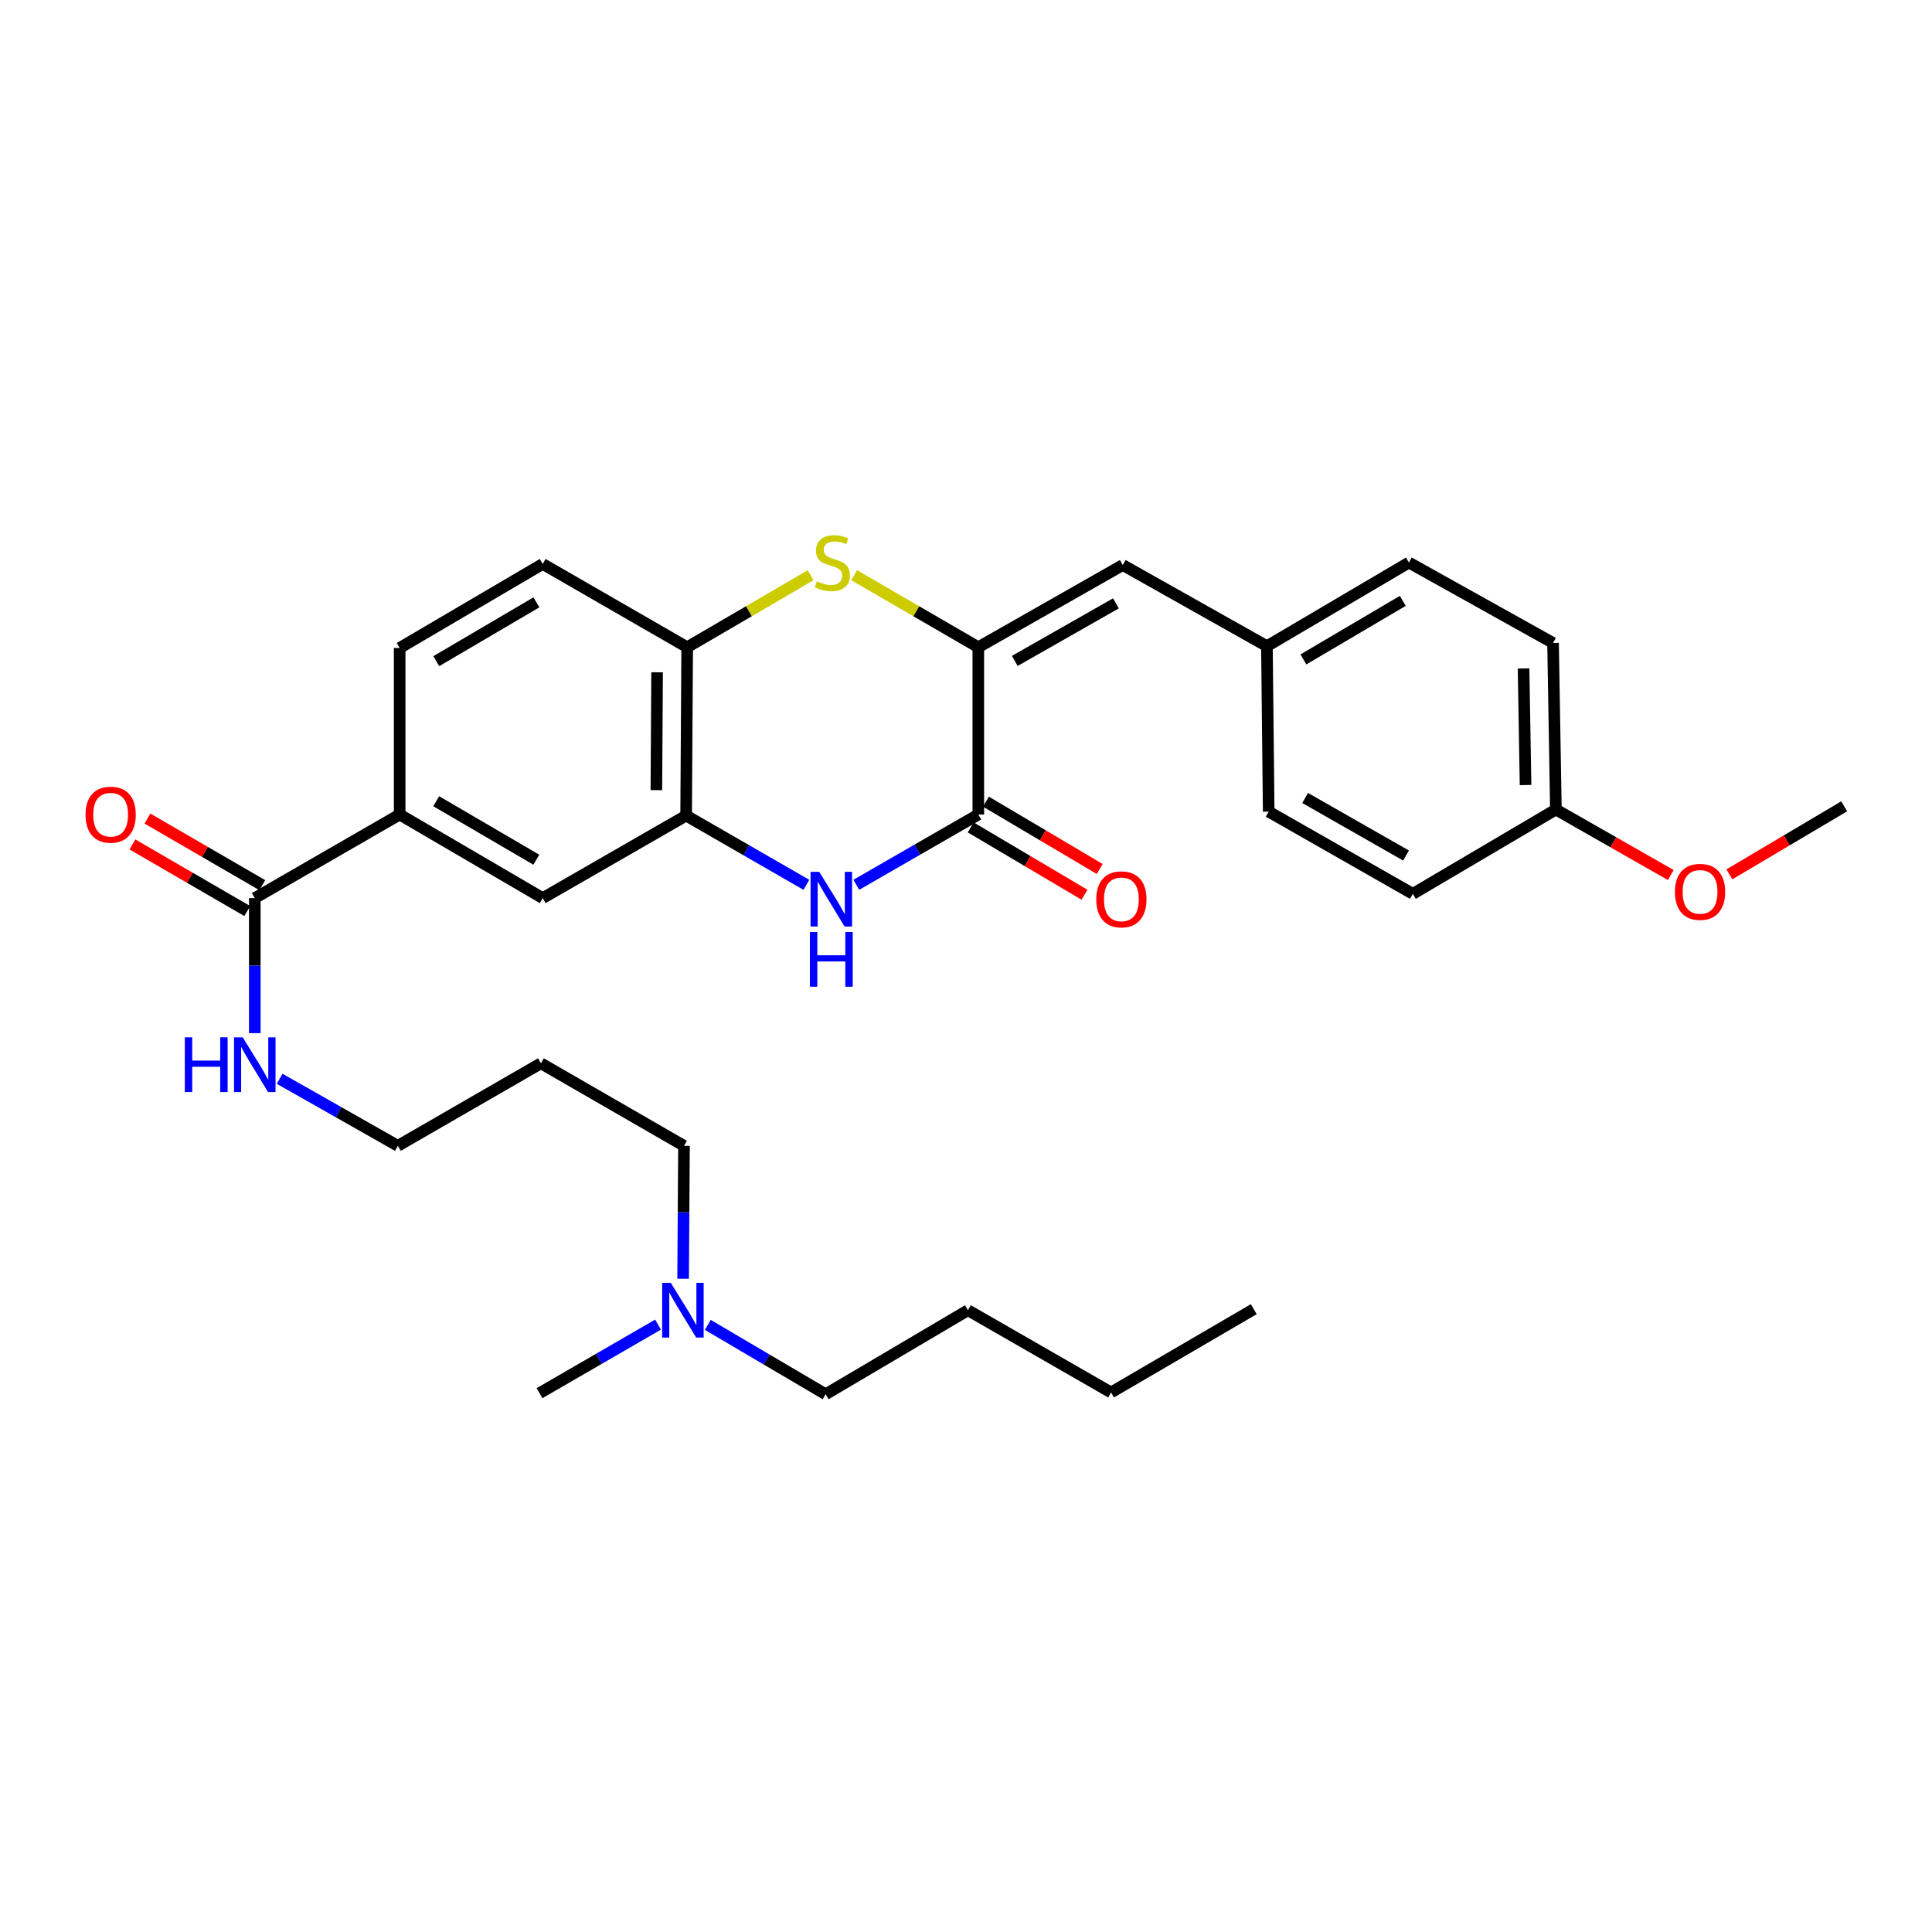 <?xml version='1.0' encoding='iso-8859-1'?>
<svg version='1.1' baseProfile='full'
              xmlns='http://www.w3.org/2000/svg'
                      xmlns:rdkit='http://www.rdkit.org/xml'
                      xmlns:xlink='http://www.w3.org/1999/xlink'
                  xml:space='preserve'
width='1000px' height='1000px' viewBox='0 0 1000 1000'>
<!-- END OF HEADER -->
<rect style='opacity:1.0;fill:#FFFFFF;stroke:none' width='1000' height='1000' x='0' y='0'> </rect>
<path class='bond-0' d='M 506.373,335.009 L 506.373,421.599' style='fill:none;fill-rule:evenodd;stroke:#000000;stroke-width:6px;stroke-linecap:butt;stroke-linejoin:miter;stroke-opacity:1' />
<path class='bond-2' d='M 506.373,335.009 L 474.233,316.358' style='fill:none;fill-rule:evenodd;stroke:#000000;stroke-width:6px;stroke-linecap:butt;stroke-linejoin:miter;stroke-opacity:1' />
<path class='bond-2' d='M 474.233,316.358 L 442.093,297.708' style='fill:none;fill-rule:evenodd;stroke:#CCCC00;stroke-width:6px;stroke-linecap:butt;stroke-linejoin:miter;stroke-opacity:1' />
<path class='bond-5' d='M 506.373,335.009 L 581.15,292.462' style='fill:none;fill-rule:evenodd;stroke:#000000;stroke-width:6px;stroke-linecap:butt;stroke-linejoin:miter;stroke-opacity:1' />
<path class='bond-5' d='M 525.248,342.087 L 577.592,312.305' style='fill:none;fill-rule:evenodd;stroke:#000000;stroke-width:6px;stroke-linecap:butt;stroke-linejoin:miter;stroke-opacity:1' />
<path class='bond-1' d='M 506.373,421.599 L 474.798,439.784' style='fill:none;fill-rule:evenodd;stroke:#000000;stroke-width:6px;stroke-linecap:butt;stroke-linejoin:miter;stroke-opacity:1' />
<path class='bond-1' d='M 474.798,439.784 L 443.223,457.969' style='fill:none;fill-rule:evenodd;stroke:#0000FF;stroke-width:6px;stroke-linecap:butt;stroke-linejoin:miter;stroke-opacity:1' />
<path class='bond-9' d='M 502.429,428.263 L 531.881,445.691' style='fill:none;fill-rule:evenodd;stroke:#000000;stroke-width:6px;stroke-linecap:butt;stroke-linejoin:miter;stroke-opacity:1' />
<path class='bond-9' d='M 531.881,445.691 L 561.333,463.118' style='fill:none;fill-rule:evenodd;stroke:#FF0000;stroke-width:6px;stroke-linecap:butt;stroke-linejoin:miter;stroke-opacity:1' />
<path class='bond-9' d='M 510.316,414.935 L 539.768,432.362' style='fill:none;fill-rule:evenodd;stroke:#000000;stroke-width:6px;stroke-linecap:butt;stroke-linejoin:miter;stroke-opacity:1' />
<path class='bond-9' d='M 539.768,432.362 L 569.219,449.789' style='fill:none;fill-rule:evenodd;stroke:#FF0000;stroke-width:6px;stroke-linecap:butt;stroke-linejoin:miter;stroke-opacity:1' />
<path class='bond-31' d='M 417.38,457.985 L 386.26,440.063' style='fill:none;fill-rule:evenodd;stroke:#0000FF;stroke-width:6px;stroke-linecap:butt;stroke-linejoin:miter;stroke-opacity:1' />
<path class='bond-31' d='M 386.26,440.063 L 355.141,422.141' style='fill:none;fill-rule:evenodd;stroke:#000000;stroke-width:6px;stroke-linecap:butt;stroke-linejoin:miter;stroke-opacity:1' />
<path class='bond-4' d='M 419.575,297.737 L 387.629,316.373' style='fill:none;fill-rule:evenodd;stroke:#CCCC00;stroke-width:6px;stroke-linecap:butt;stroke-linejoin:miter;stroke-opacity:1' />
<path class='bond-4' d='M 387.629,316.373 L 355.683,335.009' style='fill:none;fill-rule:evenodd;stroke:#000000;stroke-width:6px;stroke-linecap:butt;stroke-linejoin:miter;stroke-opacity:1' />
<path class='bond-3' d='M 355.141,422.141 L 355.683,335.009' style='fill:none;fill-rule:evenodd;stroke:#000000;stroke-width:6px;stroke-linecap:butt;stroke-linejoin:miter;stroke-opacity:1' />
<path class='bond-3' d='M 339.735,408.975 L 340.114,347.982' style='fill:none;fill-rule:evenodd;stroke:#000000;stroke-width:6px;stroke-linecap:butt;stroke-linejoin:miter;stroke-opacity:1' />
<path class='bond-8' d='M 355.141,422.141 L 280.905,464.86' style='fill:none;fill-rule:evenodd;stroke:#000000;stroke-width:6px;stroke-linecap:butt;stroke-linejoin:miter;stroke-opacity:1' />
<path class='bond-11' d='M 355.683,335.009 L 280.905,291.903' style='fill:none;fill-rule:evenodd;stroke:#000000;stroke-width:6px;stroke-linecap:butt;stroke-linejoin:miter;stroke-opacity:1' />
<path class='bond-13' d='M 581.15,292.462 L 655.755,334.467' style='fill:none;fill-rule:evenodd;stroke:#000000;stroke-width:6px;stroke-linecap:butt;stroke-linejoin:miter;stroke-opacity:1' />
<path class='bond-6' d='M 131.876,464.86 L 206.868,421.599' style='fill:none;fill-rule:evenodd;stroke:#000000;stroke-width:6px;stroke-linecap:butt;stroke-linejoin:miter;stroke-opacity:1' />
<path class='bond-10' d='M 135.76,458.161 L 106.036,440.925' style='fill:none;fill-rule:evenodd;stroke:#000000;stroke-width:6px;stroke-linecap:butt;stroke-linejoin:miter;stroke-opacity:1' />
<path class='bond-10' d='M 106.036,440.925 L 76.311,423.689' style='fill:none;fill-rule:evenodd;stroke:#FF0000;stroke-width:6px;stroke-linecap:butt;stroke-linejoin:miter;stroke-opacity:1' />
<path class='bond-10' d='M 127.991,471.559 L 98.267,454.323' style='fill:none;fill-rule:evenodd;stroke:#000000;stroke-width:6px;stroke-linecap:butt;stroke-linejoin:miter;stroke-opacity:1' />
<path class='bond-10' d='M 98.267,454.323 L 68.542,437.086' style='fill:none;fill-rule:evenodd;stroke:#FF0000;stroke-width:6px;stroke-linecap:butt;stroke-linejoin:miter;stroke-opacity:1' />
<path class='bond-14' d='M 131.876,464.86 L 131.876,499.812' style='fill:none;fill-rule:evenodd;stroke:#000000;stroke-width:6px;stroke-linecap:butt;stroke-linejoin:miter;stroke-opacity:1' />
<path class='bond-14' d='M 131.876,499.812 L 131.876,534.765' style='fill:none;fill-rule:evenodd;stroke:#0000FF;stroke-width:6px;stroke-linecap:butt;stroke-linejoin:miter;stroke-opacity:1' />
<path class='bond-7' d='M 206.868,421.599 L 206.868,335.387' style='fill:none;fill-rule:evenodd;stroke:#000000;stroke-width:6px;stroke-linecap:butt;stroke-linejoin:miter;stroke-opacity:1' />
<path class='bond-33' d='M 206.868,421.599 L 280.905,464.86' style='fill:none;fill-rule:evenodd;stroke:#000000;stroke-width:6px;stroke-linecap:butt;stroke-linejoin:miter;stroke-opacity:1' />
<path class='bond-33' d='M 225.787,414.716 L 277.613,444.999' style='fill:none;fill-rule:evenodd;stroke:#000000;stroke-width:6px;stroke-linecap:butt;stroke-linejoin:miter;stroke-opacity:1' />
<path class='bond-12' d='M 280.905,291.903 L 206.868,335.387' style='fill:none;fill-rule:evenodd;stroke:#000000;stroke-width:6px;stroke-linecap:butt;stroke-linejoin:miter;stroke-opacity:1' />
<path class='bond-12' d='M 277.643,311.78 L 225.817,342.219' style='fill:none;fill-rule:evenodd;stroke:#000000;stroke-width:6px;stroke-linecap:butt;stroke-linejoin:miter;stroke-opacity:1' />
<path class='bond-17' d='M 655.755,334.467 L 656.676,420.111' style='fill:none;fill-rule:evenodd;stroke:#000000;stroke-width:6px;stroke-linecap:butt;stroke-linejoin:miter;stroke-opacity:1' />
<path class='bond-18' d='M 655.755,334.467 L 729.242,291.171' style='fill:none;fill-rule:evenodd;stroke:#000000;stroke-width:6px;stroke-linecap:butt;stroke-linejoin:miter;stroke-opacity:1' />
<path class='bond-18' d='M 674.639,341.316 L 726.08,311.009' style='fill:none;fill-rule:evenodd;stroke:#000000;stroke-width:6px;stroke-linecap:butt;stroke-linejoin:miter;stroke-opacity:1' />
<path class='bond-23' d='M 144.744,558.378 L 175.337,575.727' style='fill:none;fill-rule:evenodd;stroke:#0000FF;stroke-width:6px;stroke-linecap:butt;stroke-linejoin:miter;stroke-opacity:1' />
<path class='bond-23' d='M 175.337,575.727 L 205.93,593.076' style='fill:none;fill-rule:evenodd;stroke:#000000;stroke-width:6px;stroke-linecap:butt;stroke-linejoin:miter;stroke-opacity:1' />
<path class='bond-15' d='M 353.578,661.882 L 353.805,627.479' style='fill:none;fill-rule:evenodd;stroke:#0000FF;stroke-width:6px;stroke-linecap:butt;stroke-linejoin:miter;stroke-opacity:1' />
<path class='bond-15' d='M 353.805,627.479 L 354.031,593.076' style='fill:none;fill-rule:evenodd;stroke:#000000;stroke-width:6px;stroke-linecap:butt;stroke-linejoin:miter;stroke-opacity:1' />
<path class='bond-25' d='M 366.355,685.755 L 396.85,703.709' style='fill:none;fill-rule:evenodd;stroke:#0000FF;stroke-width:6px;stroke-linecap:butt;stroke-linejoin:miter;stroke-opacity:1' />
<path class='bond-25' d='M 396.85,703.709 L 427.345,721.663' style='fill:none;fill-rule:evenodd;stroke:#000000;stroke-width:6px;stroke-linecap:butt;stroke-linejoin:miter;stroke-opacity:1' />
<path class='bond-26' d='M 340.588,685.623 L 309.921,703.363' style='fill:none;fill-rule:evenodd;stroke:#0000FF;stroke-width:6px;stroke-linecap:butt;stroke-linejoin:miter;stroke-opacity:1' />
<path class='bond-26' d='M 309.921,703.363 L 279.253,721.104' style='fill:none;fill-rule:evenodd;stroke:#000000;stroke-width:6px;stroke-linecap:butt;stroke-linejoin:miter;stroke-opacity:1' />
<path class='bond-16' d='M 805.327,419.001 L 803.855,332.797' style='fill:none;fill-rule:evenodd;stroke:#000000;stroke-width:6px;stroke-linecap:butt;stroke-linejoin:miter;stroke-opacity:1' />
<path class='bond-16' d='M 789.621,406.334 L 788.591,345.992' style='fill:none;fill-rule:evenodd;stroke:#000000;stroke-width:6px;stroke-linecap:butt;stroke-linejoin:miter;stroke-opacity:1' />
<path class='bond-22' d='M 805.327,419.001 L 835.06,435.959' style='fill:none;fill-rule:evenodd;stroke:#000000;stroke-width:6px;stroke-linecap:butt;stroke-linejoin:miter;stroke-opacity:1' />
<path class='bond-22' d='M 835.06,435.959 L 864.793,452.917' style='fill:none;fill-rule:evenodd;stroke:#FF0000;stroke-width:6px;stroke-linecap:butt;stroke-linejoin:miter;stroke-opacity:1' />
<path class='bond-32' d='M 805.327,419.001 L 731.289,462.657' style='fill:none;fill-rule:evenodd;stroke:#000000;stroke-width:6px;stroke-linecap:butt;stroke-linejoin:miter;stroke-opacity:1' />
<path class='bond-20' d='M 656.676,420.111 L 731.289,462.657' style='fill:none;fill-rule:evenodd;stroke:#000000;stroke-width:6px;stroke-linecap:butt;stroke-linejoin:miter;stroke-opacity:1' />
<path class='bond-20' d='M 675.539,413.039 L 727.769,442.822' style='fill:none;fill-rule:evenodd;stroke:#000000;stroke-width:6px;stroke-linecap:butt;stroke-linejoin:miter;stroke-opacity:1' />
<path class='bond-19' d='M 729.242,291.171 L 803.855,332.797' style='fill:none;fill-rule:evenodd;stroke:#000000;stroke-width:6px;stroke-linecap:butt;stroke-linejoin:miter;stroke-opacity:1' />
<path class='bond-21' d='M 279.976,550.358 L 205.93,593.076' style='fill:none;fill-rule:evenodd;stroke:#000000;stroke-width:6px;stroke-linecap:butt;stroke-linejoin:miter;stroke-opacity:1' />
<path class='bond-24' d='M 279.976,550.358 L 354.031,593.076' style='fill:none;fill-rule:evenodd;stroke:#000000;stroke-width:6px;stroke-linecap:butt;stroke-linejoin:miter;stroke-opacity:1' />
<path class='bond-27' d='M 895.108,452.568 L 924.827,434.958' style='fill:none;fill-rule:evenodd;stroke:#FF0000;stroke-width:6px;stroke-linecap:butt;stroke-linejoin:miter;stroke-opacity:1' />
<path class='bond-27' d='M 924.827,434.958 L 954.545,417.349' style='fill:none;fill-rule:evenodd;stroke:#000000;stroke-width:6px;stroke-linecap:butt;stroke-linejoin:miter;stroke-opacity:1' />
<path class='bond-28' d='M 427.345,721.663 L 501.012,678.17' style='fill:none;fill-rule:evenodd;stroke:#000000;stroke-width:6px;stroke-linecap:butt;stroke-linejoin:miter;stroke-opacity:1' />
<path class='bond-29' d='M 501.012,678.17 L 575.084,720.734' style='fill:none;fill-rule:evenodd;stroke:#000000;stroke-width:6px;stroke-linecap:butt;stroke-linejoin:miter;stroke-opacity:1' />
<path class='bond-30' d='M 575.084,720.734 L 648.949,677.628' style='fill:none;fill-rule:evenodd;stroke:#000000;stroke-width:6px;stroke-linecap:butt;stroke-linejoin:miter;stroke-opacity:1' />
<path  class='atom-2' d='M 424.028 451.259
L 433.308 466.259
Q 434.228 467.739, 435.708 470.419
Q 437.188 473.099, 437.268 473.259
L 437.268 451.259
L 441.028 451.259
L 441.028 479.579
L 437.148 479.579
L 427.188 463.179
Q 426.028 461.259, 424.788 459.059
Q 423.588 456.859, 423.228 456.179
L 423.228 479.579
L 419.548 479.579
L 419.548 451.259
L 424.028 451.259
' fill='#0000FF'/>
<path  class='atom-2' d='M 419.208 482.411
L 423.048 482.411
L 423.048 494.451
L 437.528 494.451
L 437.528 482.411
L 441.368 482.411
L 441.368 510.731
L 437.528 510.731
L 437.528 497.651
L 423.048 497.651
L 423.048 510.731
L 419.208 510.731
L 419.208 482.411
' fill='#0000FF'/>
<path  class='atom-3' d='M 422.83 300.891
Q 423.15 301.011, 424.47 301.571
Q 425.79 302.131, 427.23 302.491
Q 428.71 302.811, 430.15 302.811
Q 432.83 302.811, 434.39 301.531
Q 435.95 300.211, 435.95 297.931
Q 435.95 296.371, 435.15 295.411
Q 434.39 294.451, 433.19 293.931
Q 431.99 293.411, 429.99 292.811
Q 427.47 292.051, 425.95 291.331
Q 424.47 290.611, 423.39 289.091
Q 422.35 287.571, 422.35 285.011
Q 422.35 281.451, 424.75 279.251
Q 427.19 277.051, 431.99 277.051
Q 435.27 277.051, 438.99 278.611
L 438.07 281.691
Q 434.67 280.291, 432.11 280.291
Q 429.35 280.291, 427.83 281.451
Q 426.31 282.571, 426.35 284.531
Q 426.35 286.051, 427.11 286.971
Q 427.91 287.891, 429.03 288.411
Q 430.19 288.931, 432.11 289.531
Q 434.67 290.331, 436.19 291.131
Q 437.71 291.931, 438.79 293.571
Q 439.91 295.171, 439.91 297.931
Q 439.91 301.851, 437.27 303.971
Q 434.67 306.051, 430.31 306.051
Q 427.79 306.051, 425.87 305.491
Q 423.99 304.971, 421.75 304.051
L 422.83 300.891
' fill='#CCCC00'/>
<path  class='atom-10' d='M 567.427 465.499
Q 567.427 458.699, 570.787 454.899
Q 574.147 451.099, 580.427 451.099
Q 586.707 451.099, 590.067 454.899
Q 593.427 458.699, 593.427 465.499
Q 593.427 472.379, 590.027 476.299
Q 586.627 480.179, 580.427 480.179
Q 574.187 480.179, 570.787 476.299
Q 567.427 472.419, 567.427 465.499
M 580.427 476.979
Q 584.747 476.979, 587.067 474.099
Q 589.427 471.179, 589.427 465.499
Q 589.427 459.939, 587.067 457.139
Q 584.747 454.299, 580.427 454.299
Q 576.107 454.299, 573.747 457.099
Q 571.427 459.899, 571.427 465.499
Q 571.427 471.219, 573.747 474.099
Q 576.107 476.979, 580.427 476.979
' fill='#FF0000'/>
<path  class='atom-11' d='M 44.271 421.679
Q 44.271 414.879, 47.631 411.079
Q 50.991 407.279, 57.271 407.279
Q 63.551 407.279, 66.911 411.079
Q 70.271 414.879, 70.271 421.679
Q 70.271 428.559, 66.871 432.479
Q 63.471 436.359, 57.271 436.359
Q 51.031 436.359, 47.631 432.479
Q 44.271 428.599, 44.271 421.679
M 57.271 433.159
Q 61.591 433.159, 63.911 430.279
Q 66.271 427.359, 66.271 421.679
Q 66.271 416.119, 63.911 413.319
Q 61.591 410.479, 57.271 410.479
Q 52.951 410.479, 50.591 413.279
Q 48.271 416.079, 48.271 421.679
Q 48.271 427.399, 50.591 430.279
Q 52.951 433.159, 57.271 433.159
' fill='#FF0000'/>
<path  class='atom-15' d='M 95.656 536.92
L 99.496 536.92
L 99.496 548.96
L 113.976 548.96
L 113.976 536.92
L 117.816 536.92
L 117.816 565.24
L 113.976 565.24
L 113.976 552.16
L 99.496 552.16
L 99.496 565.24
L 95.656 565.24
L 95.656 536.92
' fill='#0000FF'/>
<path  class='atom-15' d='M 125.616 536.92
L 134.896 551.92
Q 135.816 553.4, 137.296 556.08
Q 138.776 558.76, 138.856 558.92
L 138.856 536.92
L 142.616 536.92
L 142.616 565.24
L 138.736 565.24
L 128.776 548.84
Q 127.616 546.92, 126.376 544.72
Q 125.176 542.52, 124.816 541.84
L 124.816 565.24
L 121.136 565.24
L 121.136 536.92
L 125.616 536.92
' fill='#0000FF'/>
<path  class='atom-16' d='M 347.211 664.01
L 356.491 679.01
Q 357.411 680.49, 358.891 683.17
Q 360.371 685.85, 360.451 686.01
L 360.451 664.01
L 364.211 664.01
L 364.211 692.33
L 360.331 692.33
L 350.371 675.93
Q 349.211 674.01, 347.971 671.81
Q 346.771 669.61, 346.411 668.93
L 346.411 692.33
L 342.731 692.33
L 342.731 664.01
L 347.211 664.01
' fill='#0000FF'/>
<path  class='atom-23' d='M 866.94 461.636
Q 866.94 454.836, 870.3 451.036
Q 873.66 447.236, 879.94 447.236
Q 886.22 447.236, 889.58 451.036
Q 892.94 454.836, 892.94 461.636
Q 892.94 468.516, 889.54 472.436
Q 886.14 476.316, 879.94 476.316
Q 873.7 476.316, 870.3 472.436
Q 866.94 468.556, 866.94 461.636
M 879.94 473.116
Q 884.26 473.116, 886.58 470.236
Q 888.94 467.316, 888.94 461.636
Q 888.94 456.076, 886.58 453.276
Q 884.26 450.436, 879.94 450.436
Q 875.62 450.436, 873.26 453.236
Q 870.94 456.036, 870.94 461.636
Q 870.94 467.356, 873.26 470.236
Q 875.62 473.116, 879.94 473.116
' fill='#FF0000'/>
</svg>
